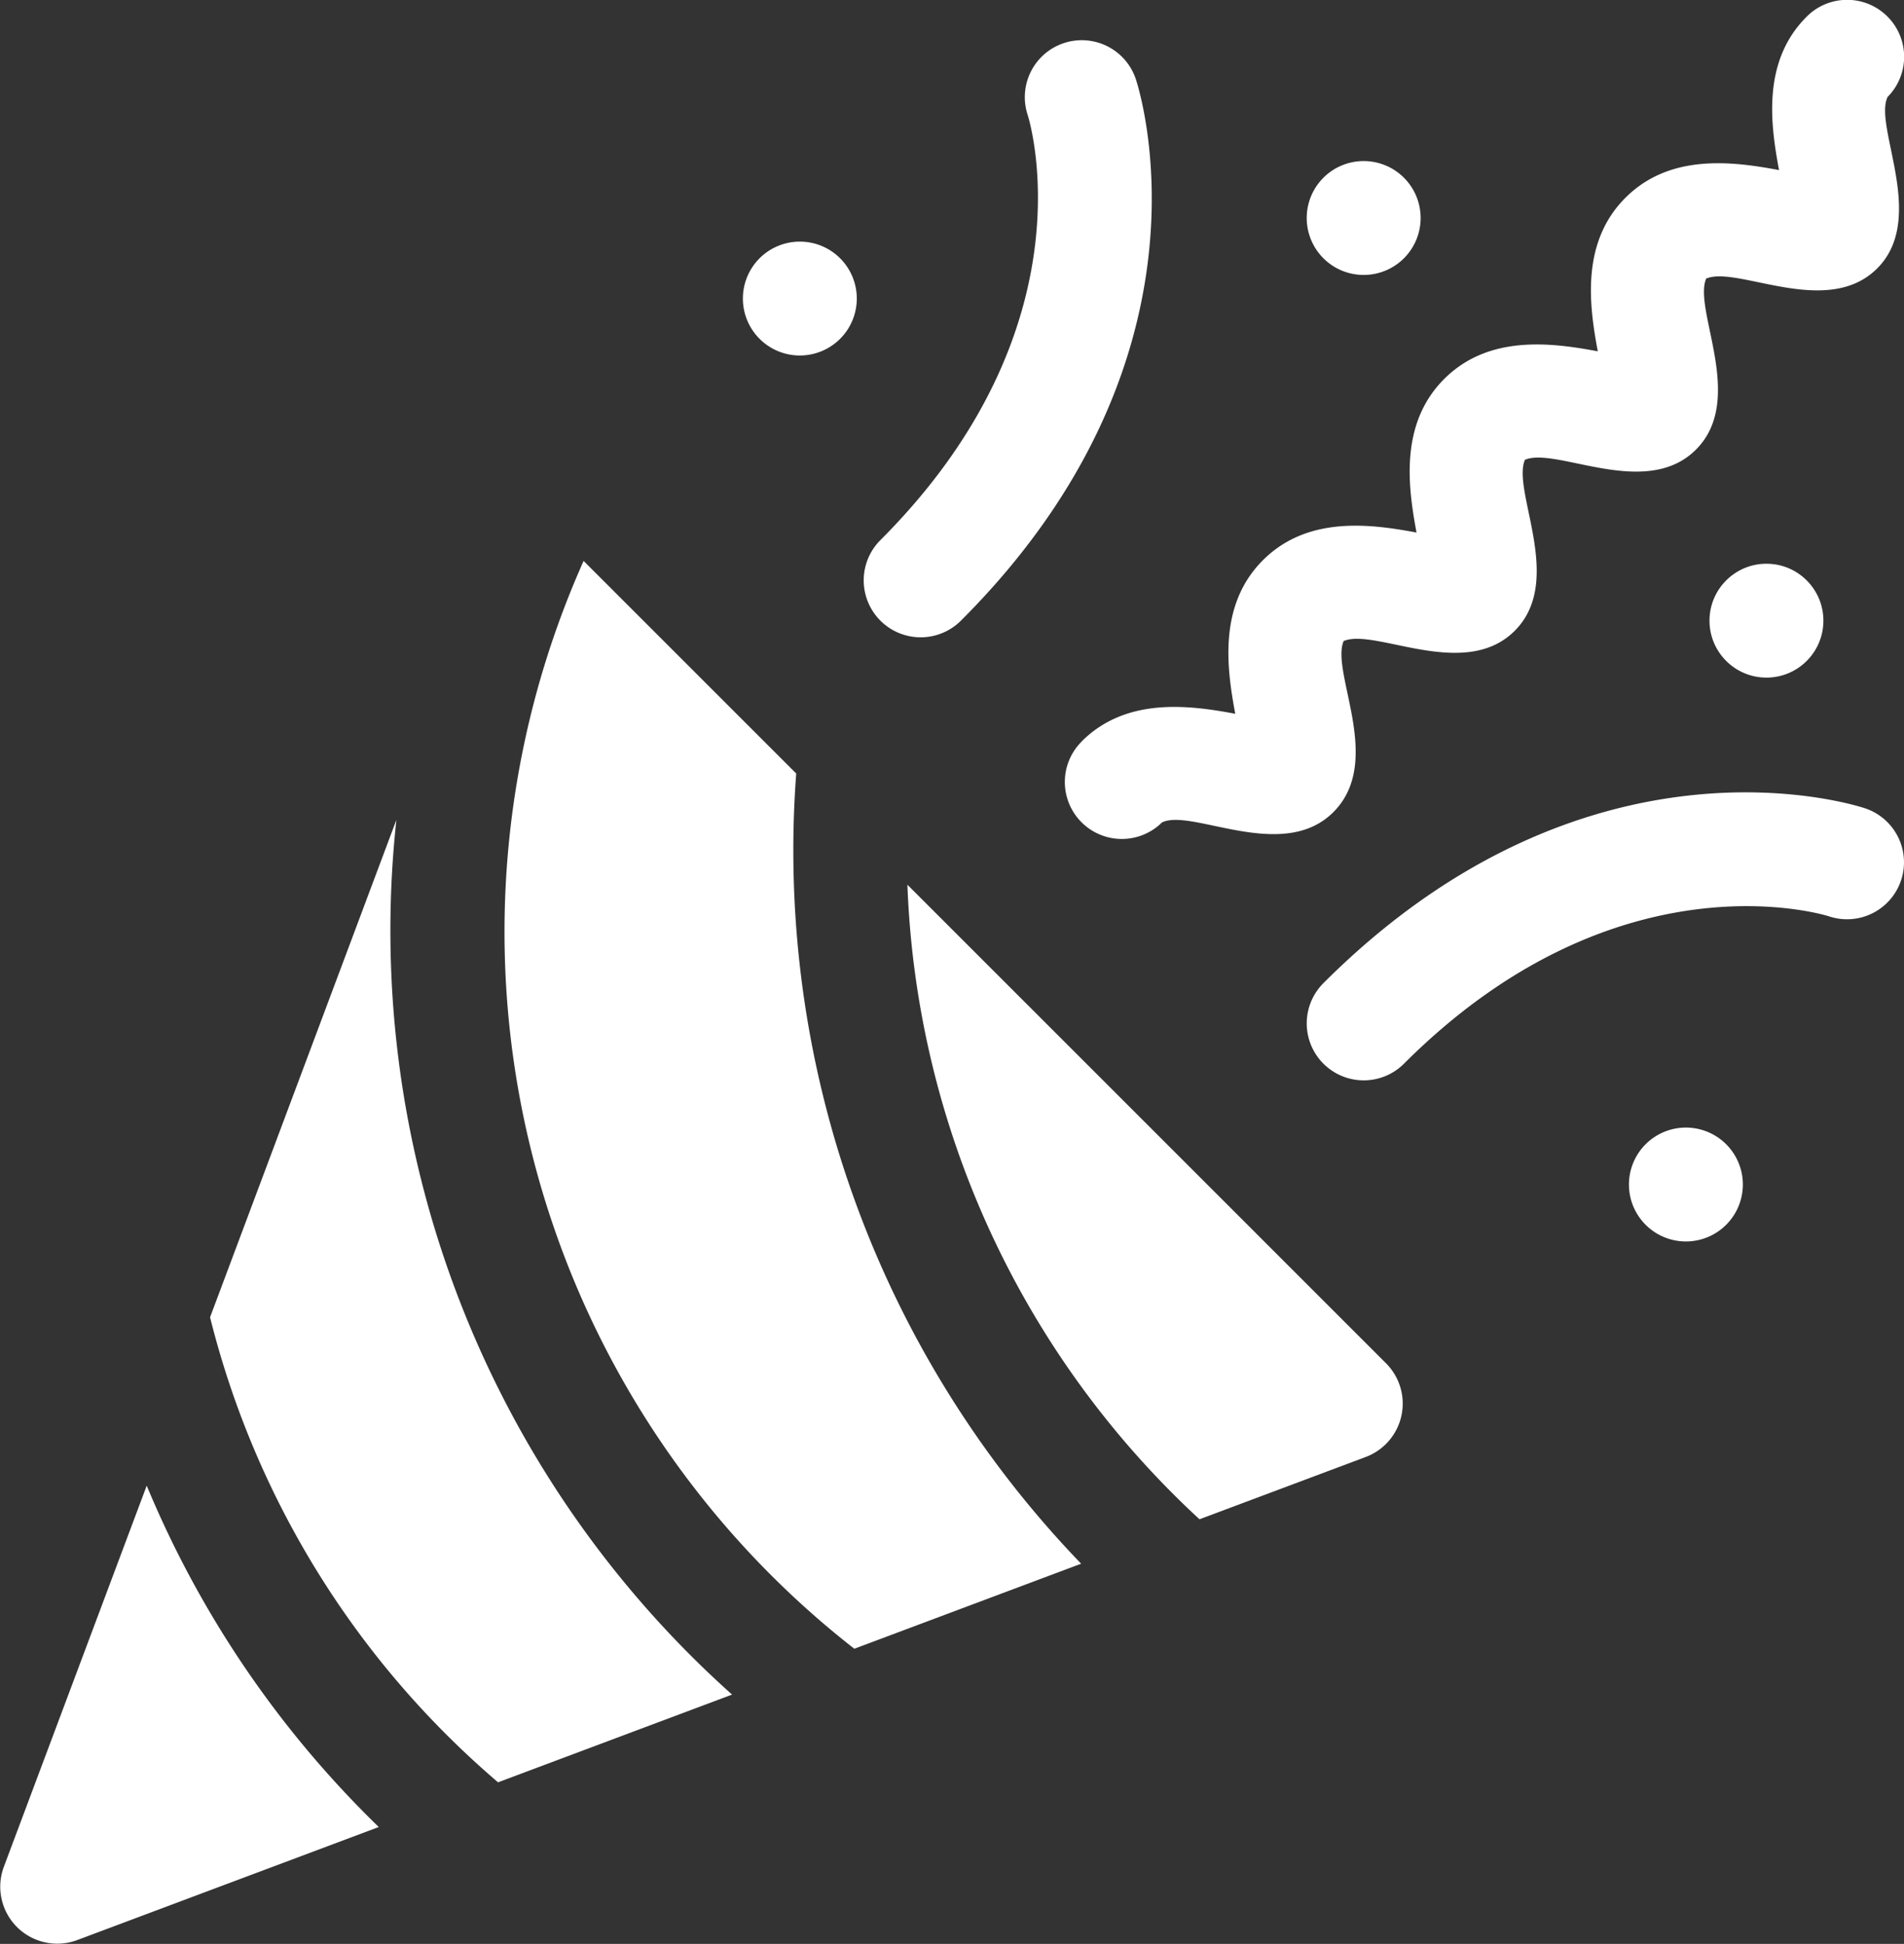 <svg xmlns="http://www.w3.org/2000/svg" width="47.006" height="48" viewBox="0 0 47.006 48">
  <rect x="0" y="0" width="47.006" height="48" fill="#333333" stroke="none"/>
  <g id="party" transform="translate(-5.305)">
    <path id="Path_3227" data-name="Path 3227" d="M65.173,215.97l-4.6,12.282h0a22.145,22.145,0,0,0,7.11,11.483l5.777-2.166A25.317,25.317,0,0,1,65.173,215.97Z" transform="translate(-50.082 -195.725)" fill="#fff"/>
    <path id="Path_3228" data-name="Path 3228" d="M8.927,391.34,5.4,400.751a1.407,1.407,0,0,0,1.81,1.81l7.446-2.792A25.227,25.227,0,0,1,8.927,391.34Z" transform="translate(0 -354.655)" fill="#fff"/>
    <path id="Path_3229" data-name="Path 3229" d="M145.367,153.009l-5.249-5.249a22.46,22.46,0,0,0,6.683,26.861l5.6-2.1A25.383,25.383,0,0,1,145.367,153.009Z" transform="translate(-120.405 -133.909)" fill="#fff"/>
    <path id="Path_3230" data-name="Path 3230" d="M244.278,233.04a22.451,22.451,0,0,0,7.211,15.669h0l4.106-1.539a1.408,1.408,0,0,0,.5-2.312Z" transform="translate(-216.571 -211.194)" fill="#fff"/>
    <g id="Group_312" data-name="Group 312" transform="translate(37.566 19.564)">
      <path id="Path_3231" data-name="Path 3231" d="M349.854,215.4a1.406,1.406,0,0,0,1.989,0c5.29-5.29,10.441-3.655,10.493-3.638a1.406,1.406,0,0,0,.889-2.668c-.277-.092-6.865-2.189-13.371,4.317A1.406,1.406,0,0,0,349.854,215.4Z" transform="translate(-349.442 -208.699)" fill="#fff"/>
    </g>
    <path id="Path_3232" data-name="Path 3232" d="M235.171,24.937c6.506-6.5,4.409-13.093,4.317-13.371a1.406,1.406,0,0,0-2.668.89c.017.052,1.653,5.2-3.638,10.493a1.406,1.406,0,0,0,1.989,1.988Z" transform="translate(-206.142 -9.612)" fill="#fff"/>
    <path id="Path_3233" data-name="Path 3233" d="M286.214,18.309a1.406,1.406,0,0,0,1.98,2c.726-.362,2.981,1,4.234-.257s-.077-3.449.252-4.223c.775-.33,2.983.988,4.223-.252s-.077-3.449.252-4.223c.776-.33,2.983.988,4.223-.252s-.077-3.449.252-4.223c.772-.328,2.984.987,4.223-.252s-.1-3.511.257-4.234a1.406,1.406,0,0,0-2-1.98C303,1.52,303.221,3.084,303.429,4.2c-1.119-.209-2.683-.426-3.792.683s-.892,2.673-.683,3.792c-1.119-.209-2.683-.426-3.792.683s-.891,2.673-.683,3.792c-1.119-.209-2.683-.426-3.792.683s-.892,2.673-.683,3.792c-1.119-.209-2.684-.425-3.792.683Z" transform="translate(-254.203)" fill="#fff"/>
    <path id="Path_3234" data-name="Path 3234" d="M351.843,44.827a1.406,1.406,0,1,0-1.989,0A1.406,1.406,0,0,0,351.843,44.827Z" transform="translate(-311.877 -38.45)" fill="#fff"/>
    <circle id="Ellipse_82" data-name="Ellipse 82" cx="1.406" cy="1.406" r="1.406" transform="translate(47.509 13.92)" fill="#fff"/>
    <path id="Path_3235" data-name="Path 3235" d="M434.706,297.4a1.406,1.406,0,1,0,1.989,0A1.406,1.406,0,0,0,434.706,297.4Z" transform="translate(-388.774 -269.145)" fill="#fff"/>
    <path id="Path_3236" data-name="Path 3236" d="M203.35,66.04a1.406,1.406,0,1,0-1.989,0A1.406,1.406,0,0,0,203.35,66.04Z" transform="translate(-177.304 -57.674)" fill="#fff"/>
  </g>
</svg>
